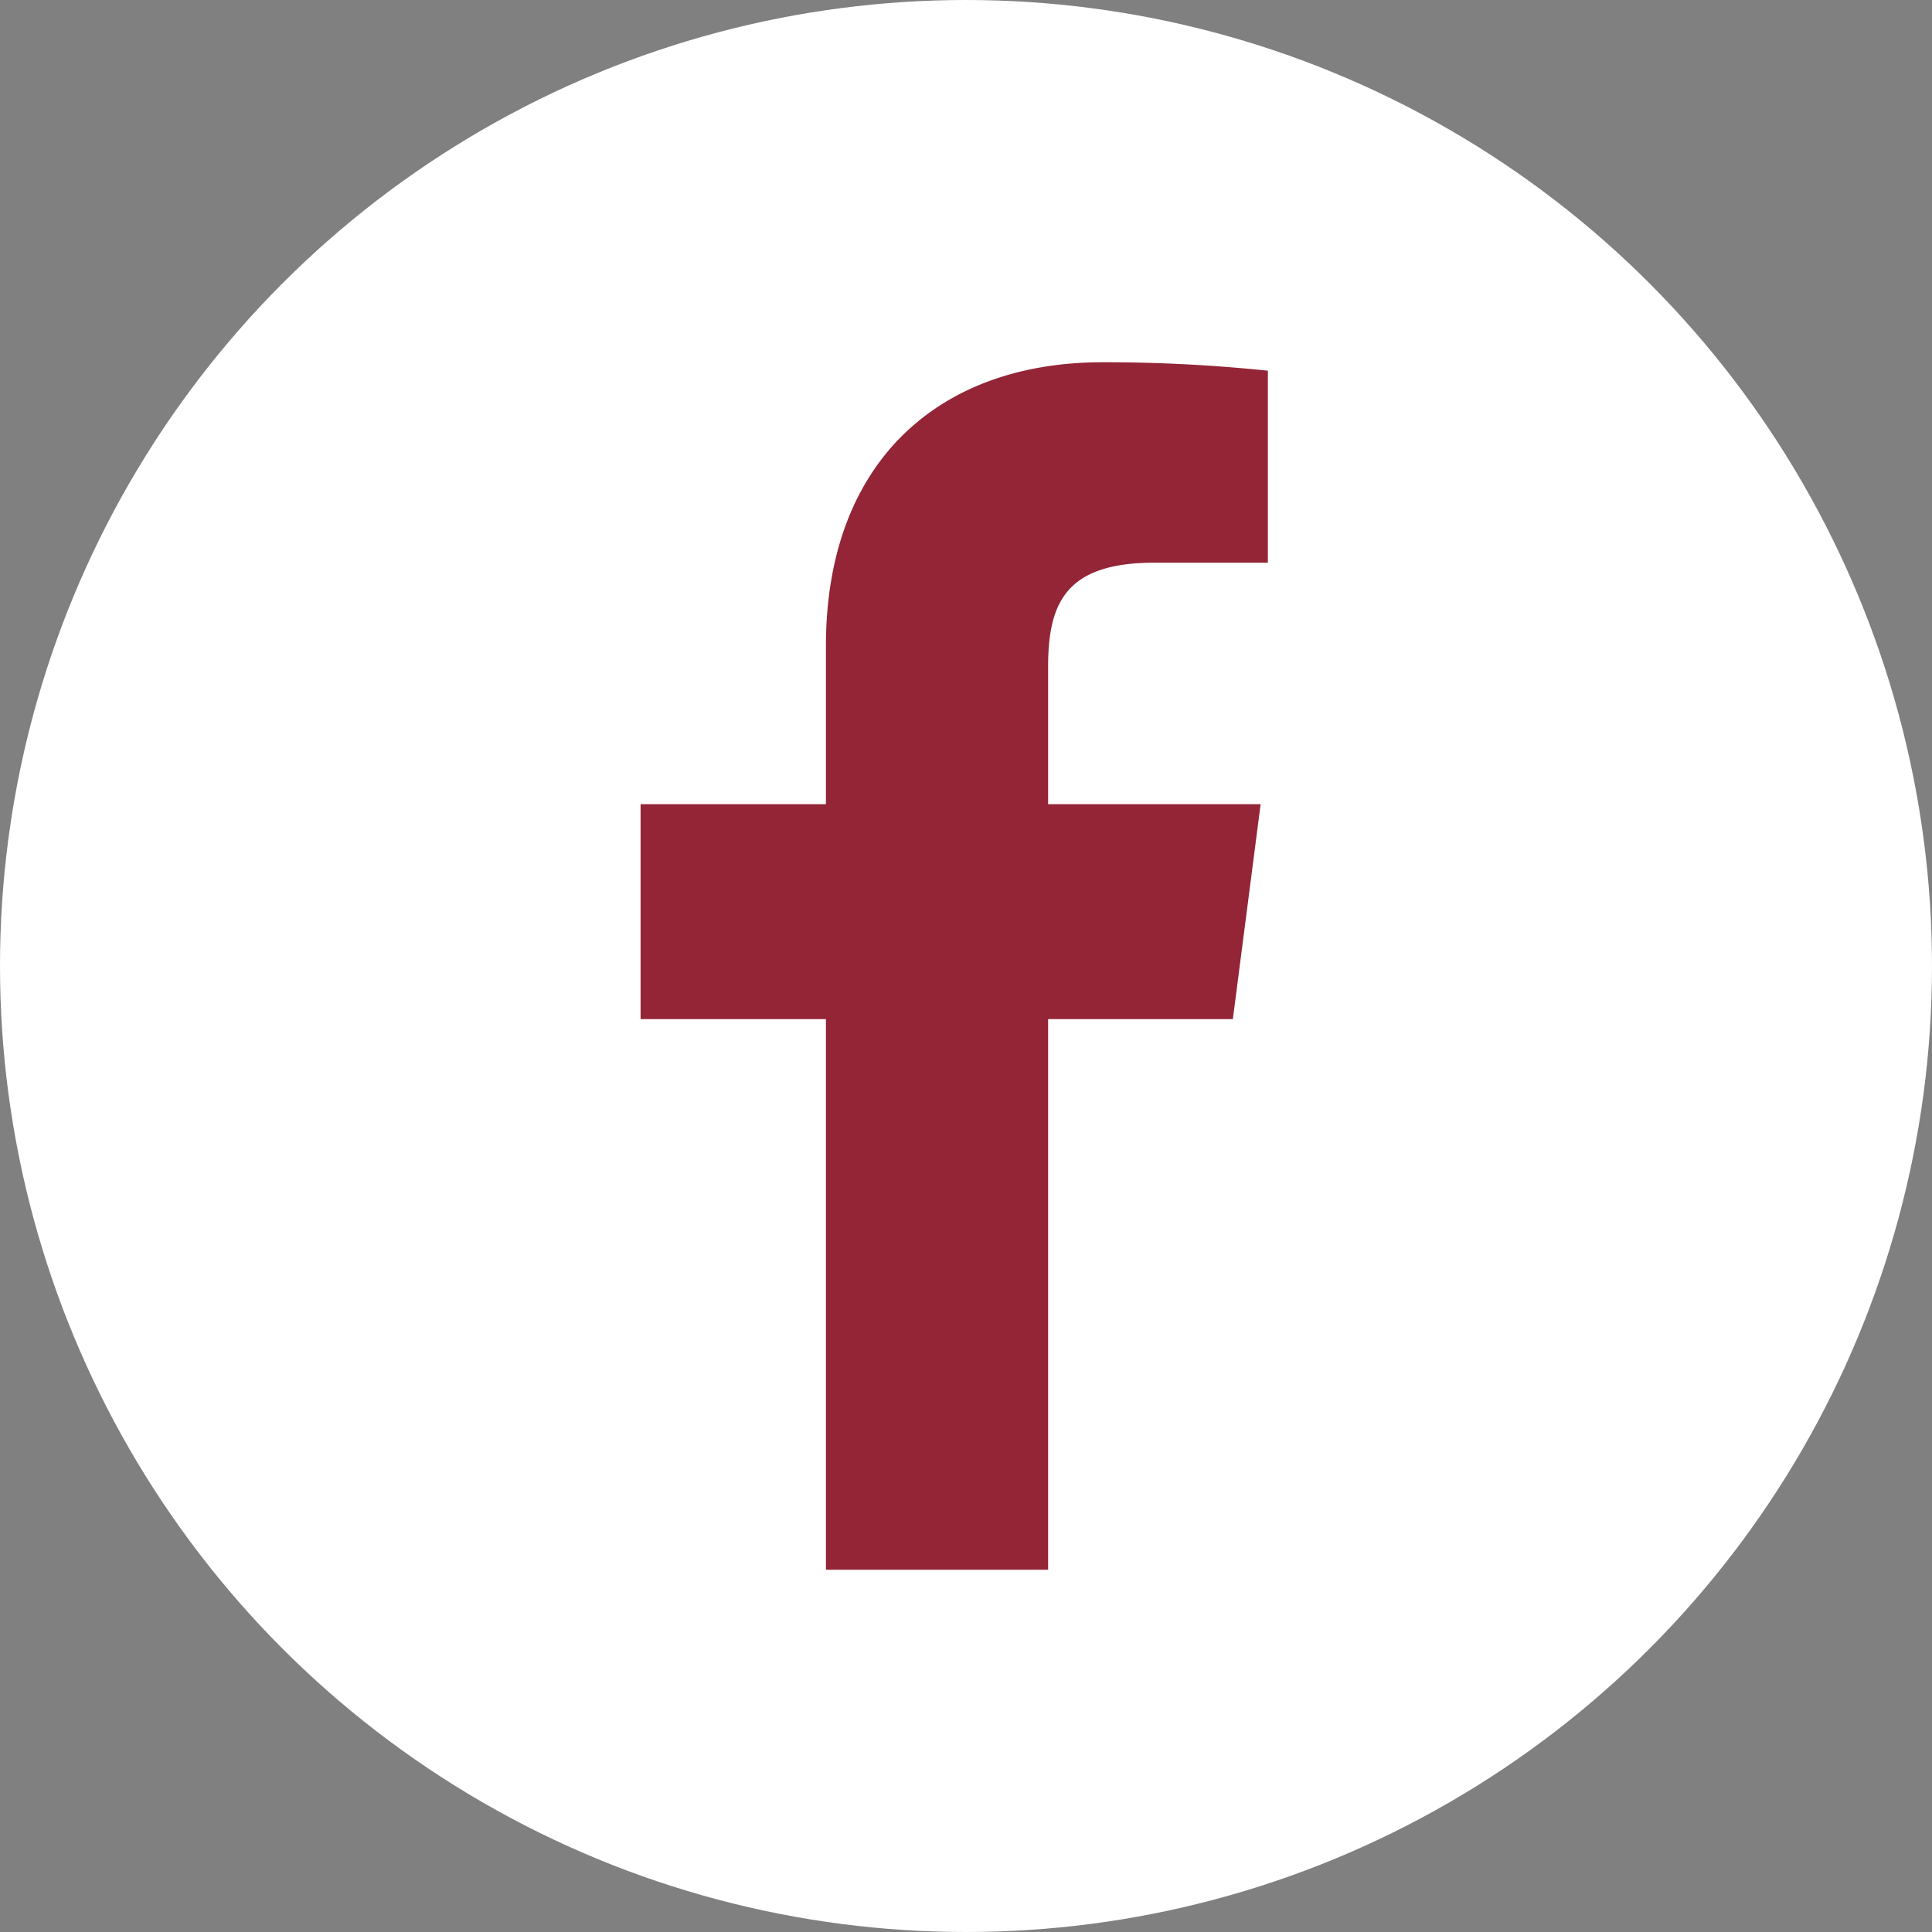 <svg xmlns="http://www.w3.org/2000/svg" width="32" height="32" viewBox="0 0 32 32">
  <rect x="0" y="0" width="32" height="32" fill="#808080" stroke="none"/>
  <g id="グループ_11" data-name="グループ 11" transform="translate(-582 -4840)">
    <circle id="楕円形_3" data-name="楕円形 3" cx="16" cy="16" r="16" transform="translate(582 4840)" fill="#fff"/>
    <path id="パス_7" data-name="パス 7" d="M15.12,5.32H17V2.14A26.11,26.11,0,0,0,14.26,2C11.54,2,9.68,3.66,9.68,6.7V9.32H6.61v3.56H9.68V22h3.68V12.88h3.06l.46-3.56H13.36V7.05C13.36,6,13.64,5.32,15.12,5.32Z" transform="translate(586 4844)" fill="#932536"/>
  </g>
</svg>
